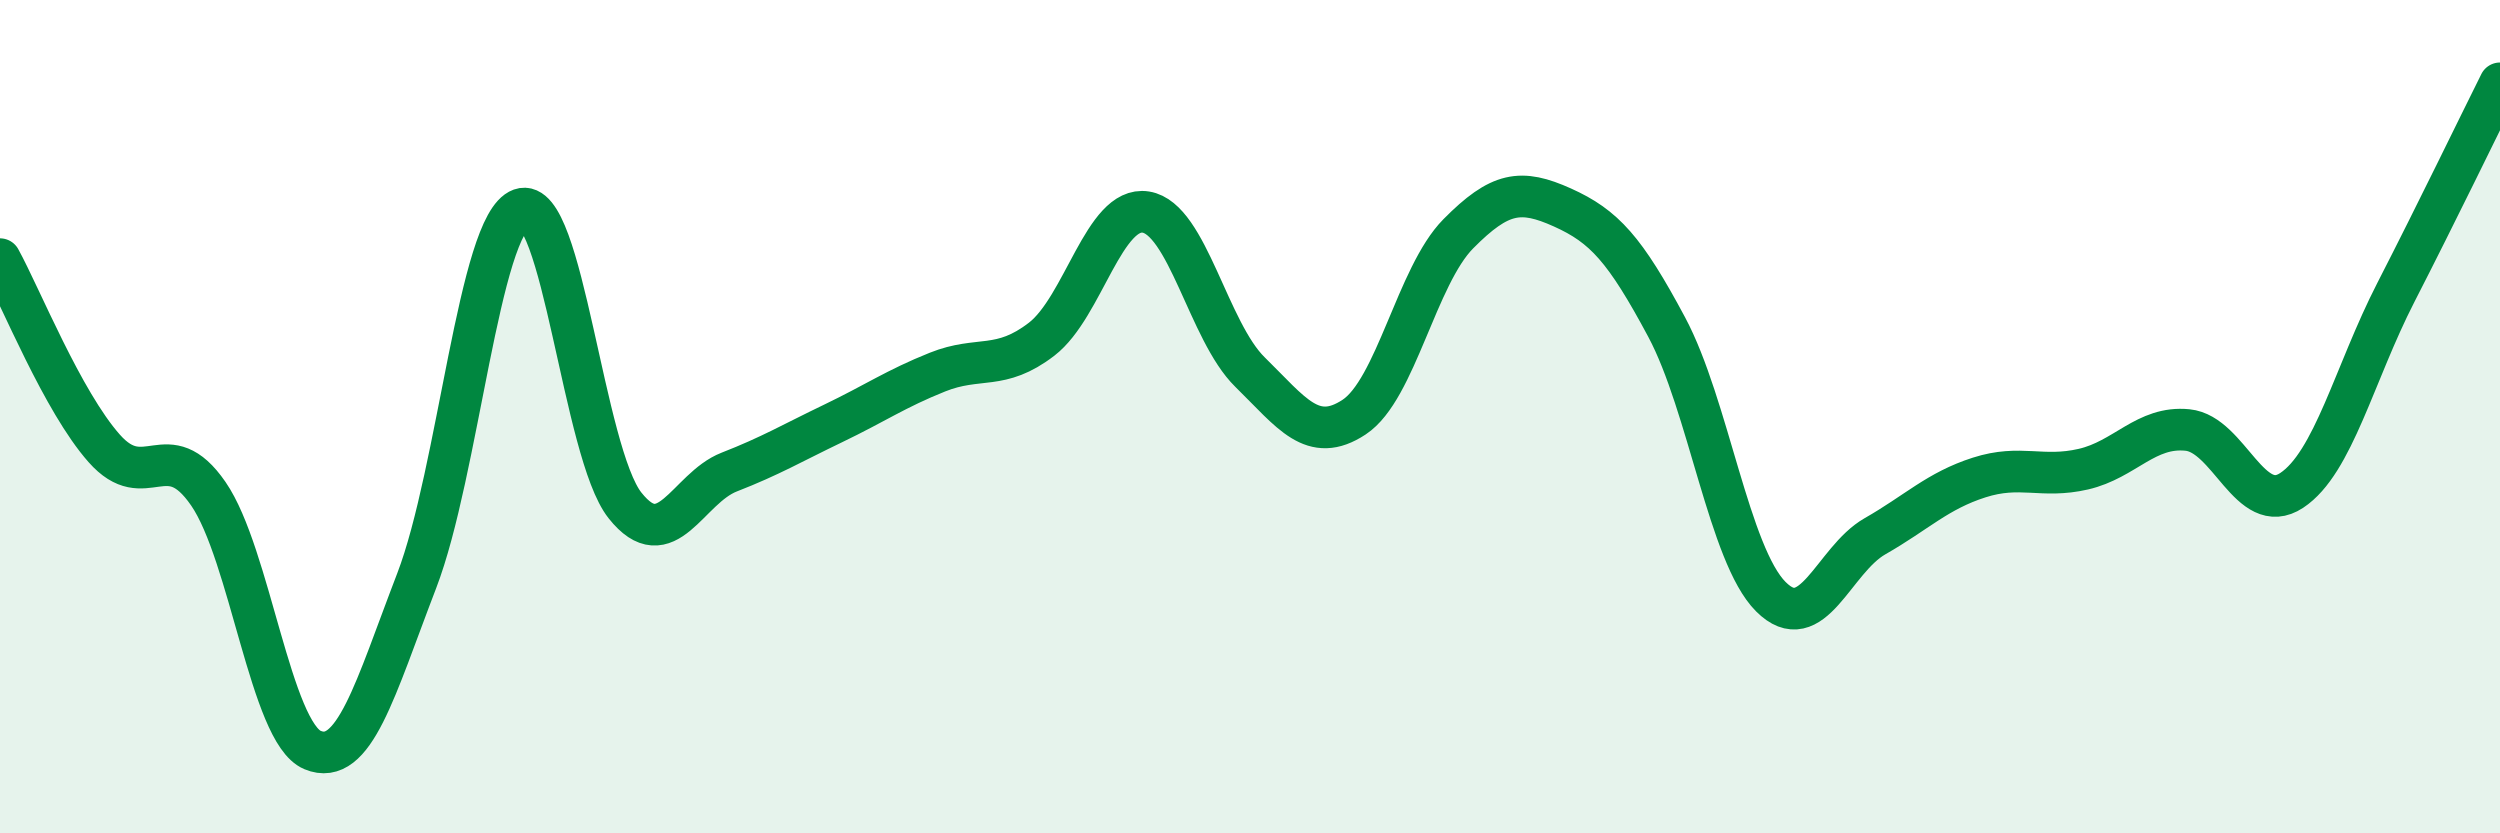 
    <svg width="60" height="20" viewBox="0 0 60 20" xmlns="http://www.w3.org/2000/svg">
      <path
        d="M 0,6.22 C 0.5,7.13 1.5,9.63 2.5,10.76 C 3.5,11.89 4,10.4 5,11.85 C 6,13.3 6.5,17.58 7.5,18 C 8.5,18.42 9,16.54 10,13.94 C 11,11.34 11.5,5.38 12.5,5.02 C 13.5,4.66 14,10.87 15,12.13 C 16,13.39 16.5,11.72 17.5,11.33 C 18.5,10.94 19,10.64 20,10.16 C 21,9.68 21.5,9.33 22.5,8.93 C 23.5,8.53 24,8.91 25,8.14 C 26,7.37 26.5,4.93 27.5,5.09 C 28.5,5.25 29,7.95 30,8.93 C 31,9.91 31.5,10.67 32.5,10.01 C 33.5,9.35 34,6.62 35,5.61 C 36,4.6 36.5,4.53 37.5,4.98 C 38.5,5.43 39,5.98 40,7.85 C 41,9.72 41.5,13.32 42.5,14.32 C 43.5,15.32 44,13.44 45,12.87 C 46,12.3 46.5,11.78 47.5,11.46 C 48.5,11.14 49,11.49 50,11.26 C 51,11.03 51.5,10.22 52.5,10.32 C 53.5,10.42 54,12.43 55,11.77 C 56,11.11 56.5,8.97 57.5,7.02 C 58.5,5.07 59.5,3 60,2L60 20L0 20Z"
        fill="#008740"
        opacity="0.1"
        stroke-linecap="round"
        stroke-linejoin="round"
      />
      <path
        d="M 0,6.22 C 0.5,7.13 1.5,9.63 2.5,10.76 C 3.5,11.89 4,10.4 5,11.85 C 6,13.3 6.5,17.58 7.5,18 C 8.5,18.42 9,16.54 10,13.94 C 11,11.34 11.5,5.38 12.5,5.02 C 13.5,4.66 14,10.87 15,12.13 C 16,13.39 16.5,11.72 17.5,11.33 C 18.5,10.94 19,10.64 20,10.16 C 21,9.68 21.5,9.33 22.5,8.93 C 23.5,8.53 24,8.91 25,8.14 C 26,7.37 26.5,4.93 27.5,5.09 C 28.5,5.25 29,7.95 30,8.93 C 31,9.91 31.5,10.67 32.5,10.01 C 33.5,9.35 34,6.62 35,5.61 C 36,4.6 36.5,4.53 37.5,4.98 C 38.5,5.43 39,5.98 40,7.85 C 41,9.72 41.5,13.32 42.5,14.32 C 43.5,15.32 44,13.44 45,12.87 C 46,12.3 46.5,11.78 47.5,11.46 C 48.5,11.14 49,11.49 50,11.26 C 51,11.03 51.5,10.22 52.5,10.32 C 53.5,10.42 54,12.43 55,11.77 C 56,11.11 56.5,8.97 57.5,7.02 C 58.5,5.07 59.5,3 60,2"
        stroke="#008740"
        stroke-width="1"
        fill="none"
        stroke-linecap="round"
        stroke-linejoin="round"
      />
    </svg>
  